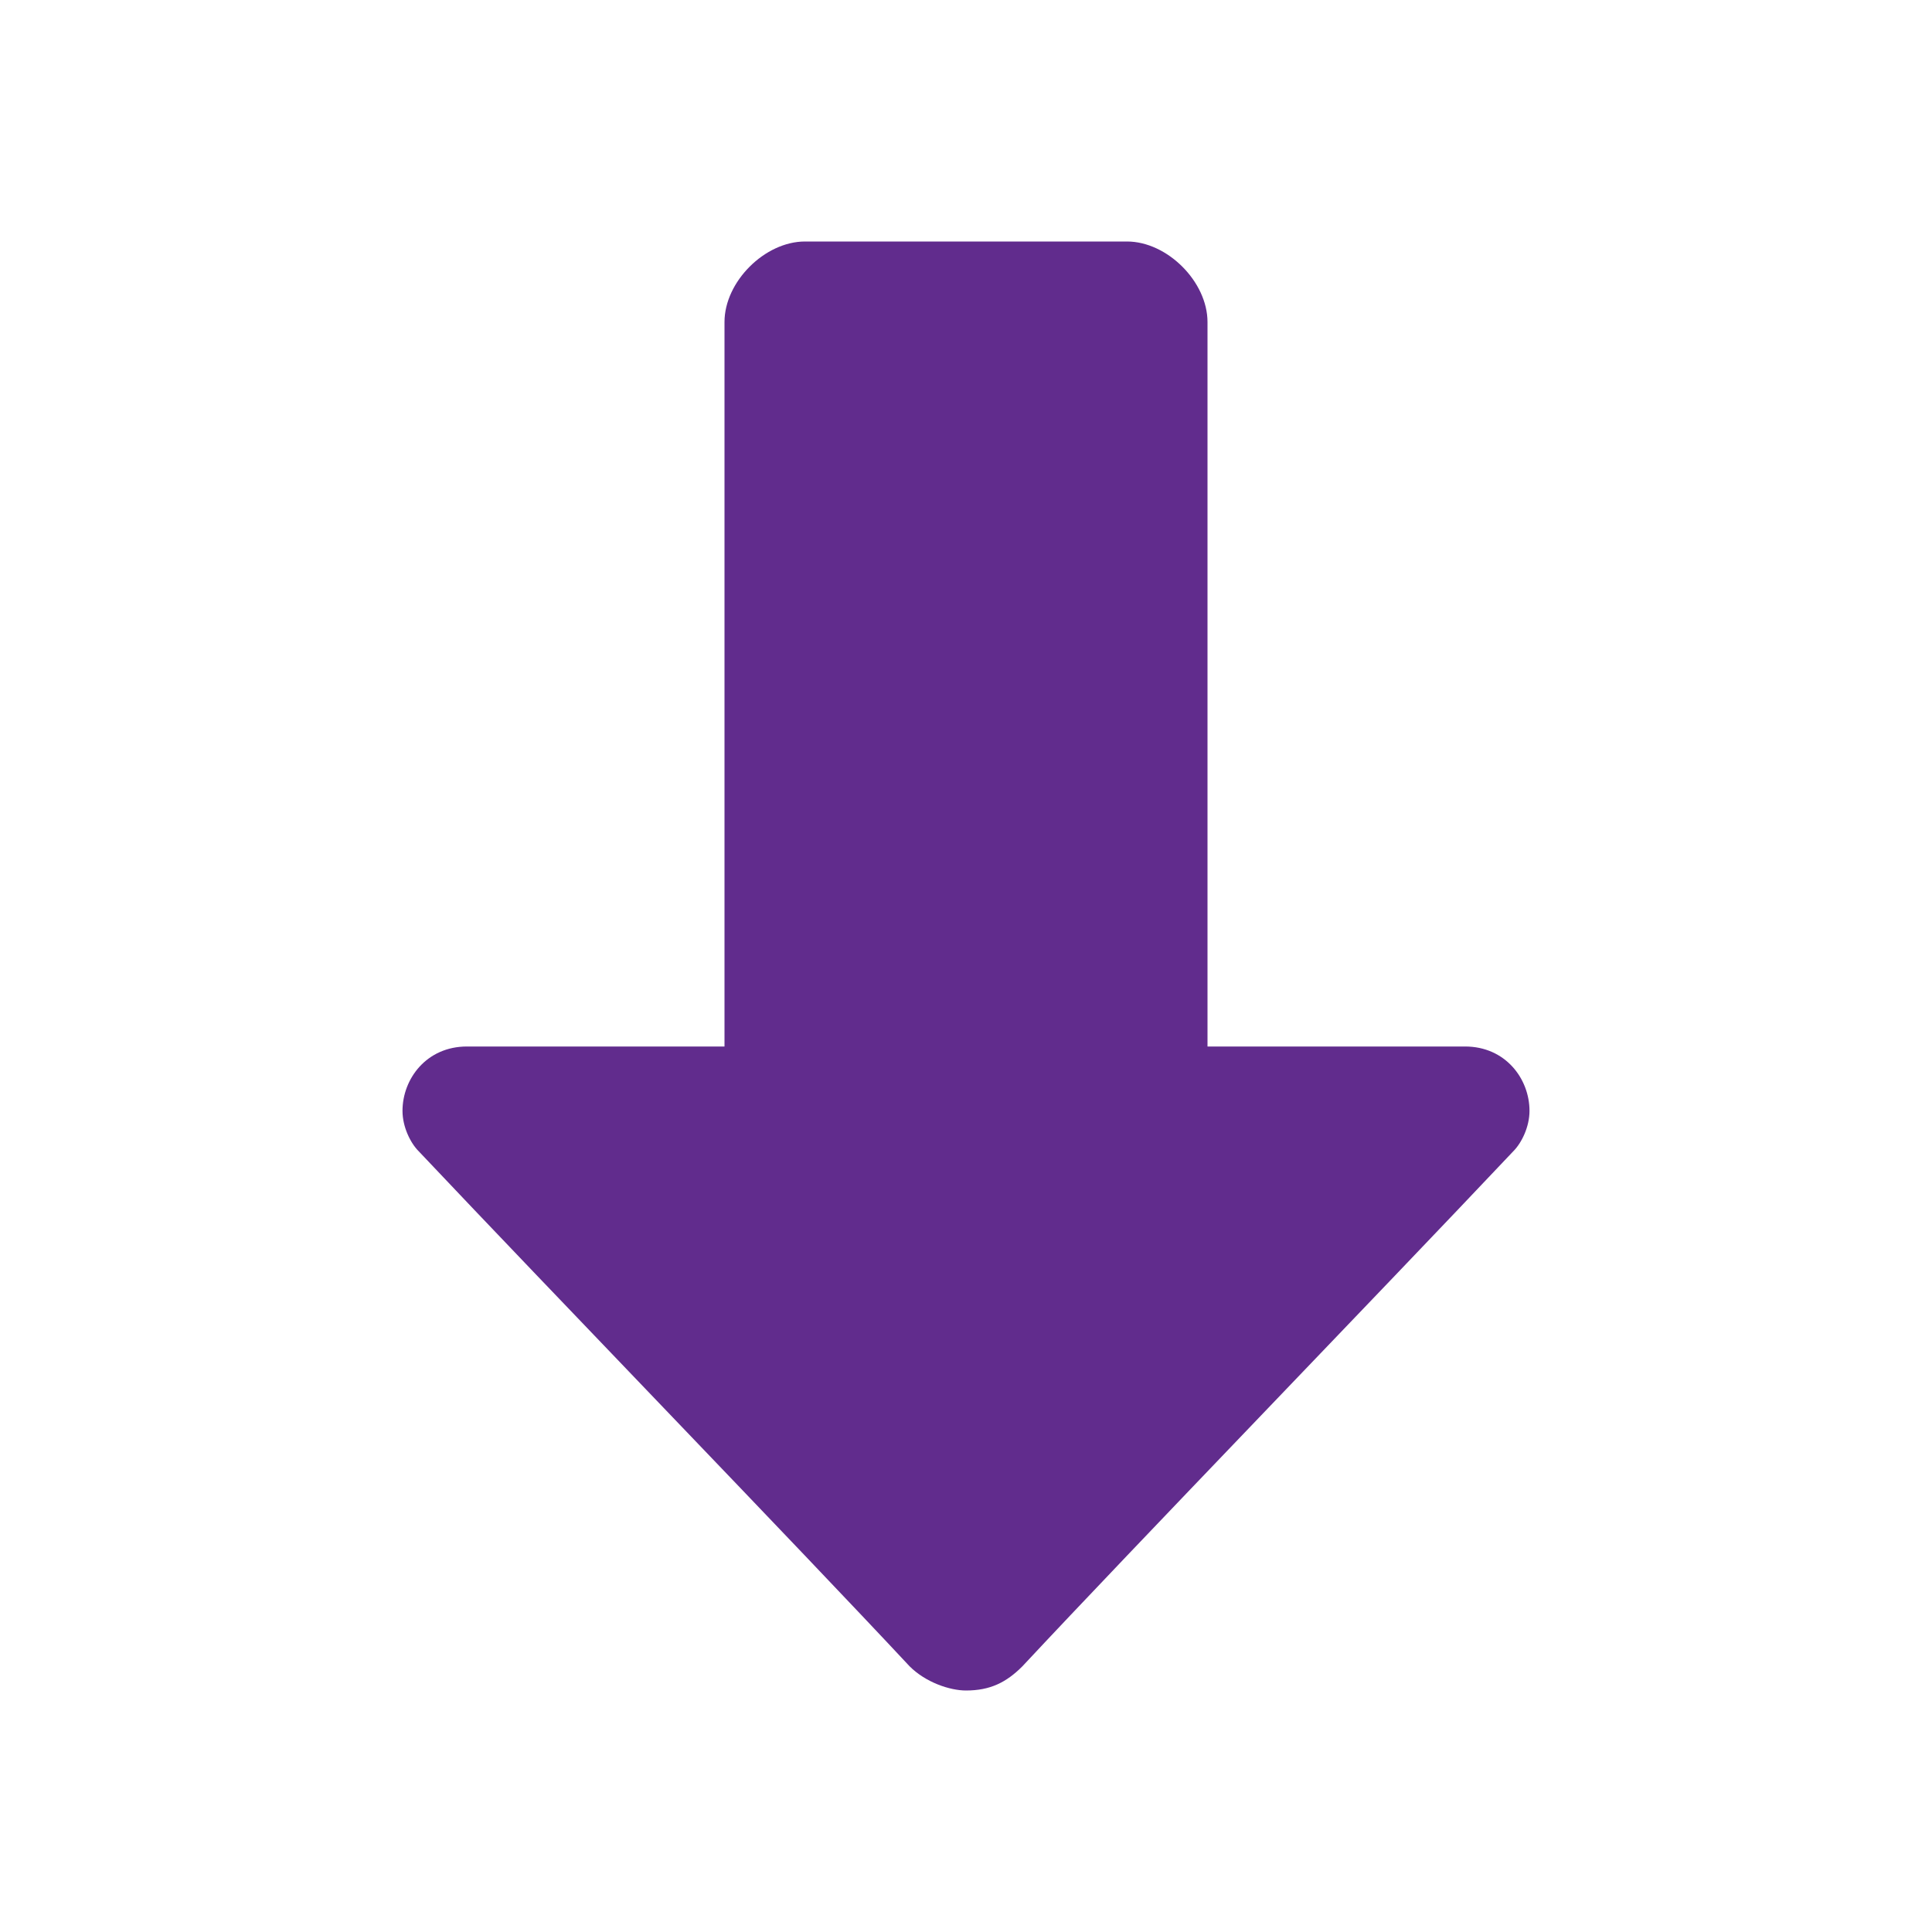 <?xml version="1.0" encoding="utf-8"?>
<!-- Generator: Adobe Illustrator 27.9.0, SVG Export Plug-In . SVG Version: 6.00 Build 0)  -->
<svg version="1.1" id="レイヤー_1" xmlns="http://www.w3.org/2000/svg" xmlns:xlink="http://www.w3.org/1999/xlink" x="0px"
	 y="0px" viewBox="0 0 24 24" style="enable-background:new 0 0 24 24;" xml:space="preserve">
<style type="text/css">
	.st0{fill:#612C8D;}
</style>
<path class="st0" d="M9,13H5.8C5.3,13,5,13.4,5,13.8c0,0.2,0.1,0.4,0.2,0.5c1.7,1.8,4.7,4.9,6.1,6.4c0.2,0.2,0.5,0.3,0.7,0.3
	c0.3,0,0.5-0.1,0.7-0.3c1.4-1.5,4.4-4.6,6.1-6.4c0.1-0.1,0.2-0.3,0.2-0.5c0-0.4-0.3-0.8-0.8-0.8H15V4c0-0.5-0.5-1-1-1h-4
	C9.5,3,9,3.5,9,4V13z"/>
</svg>
